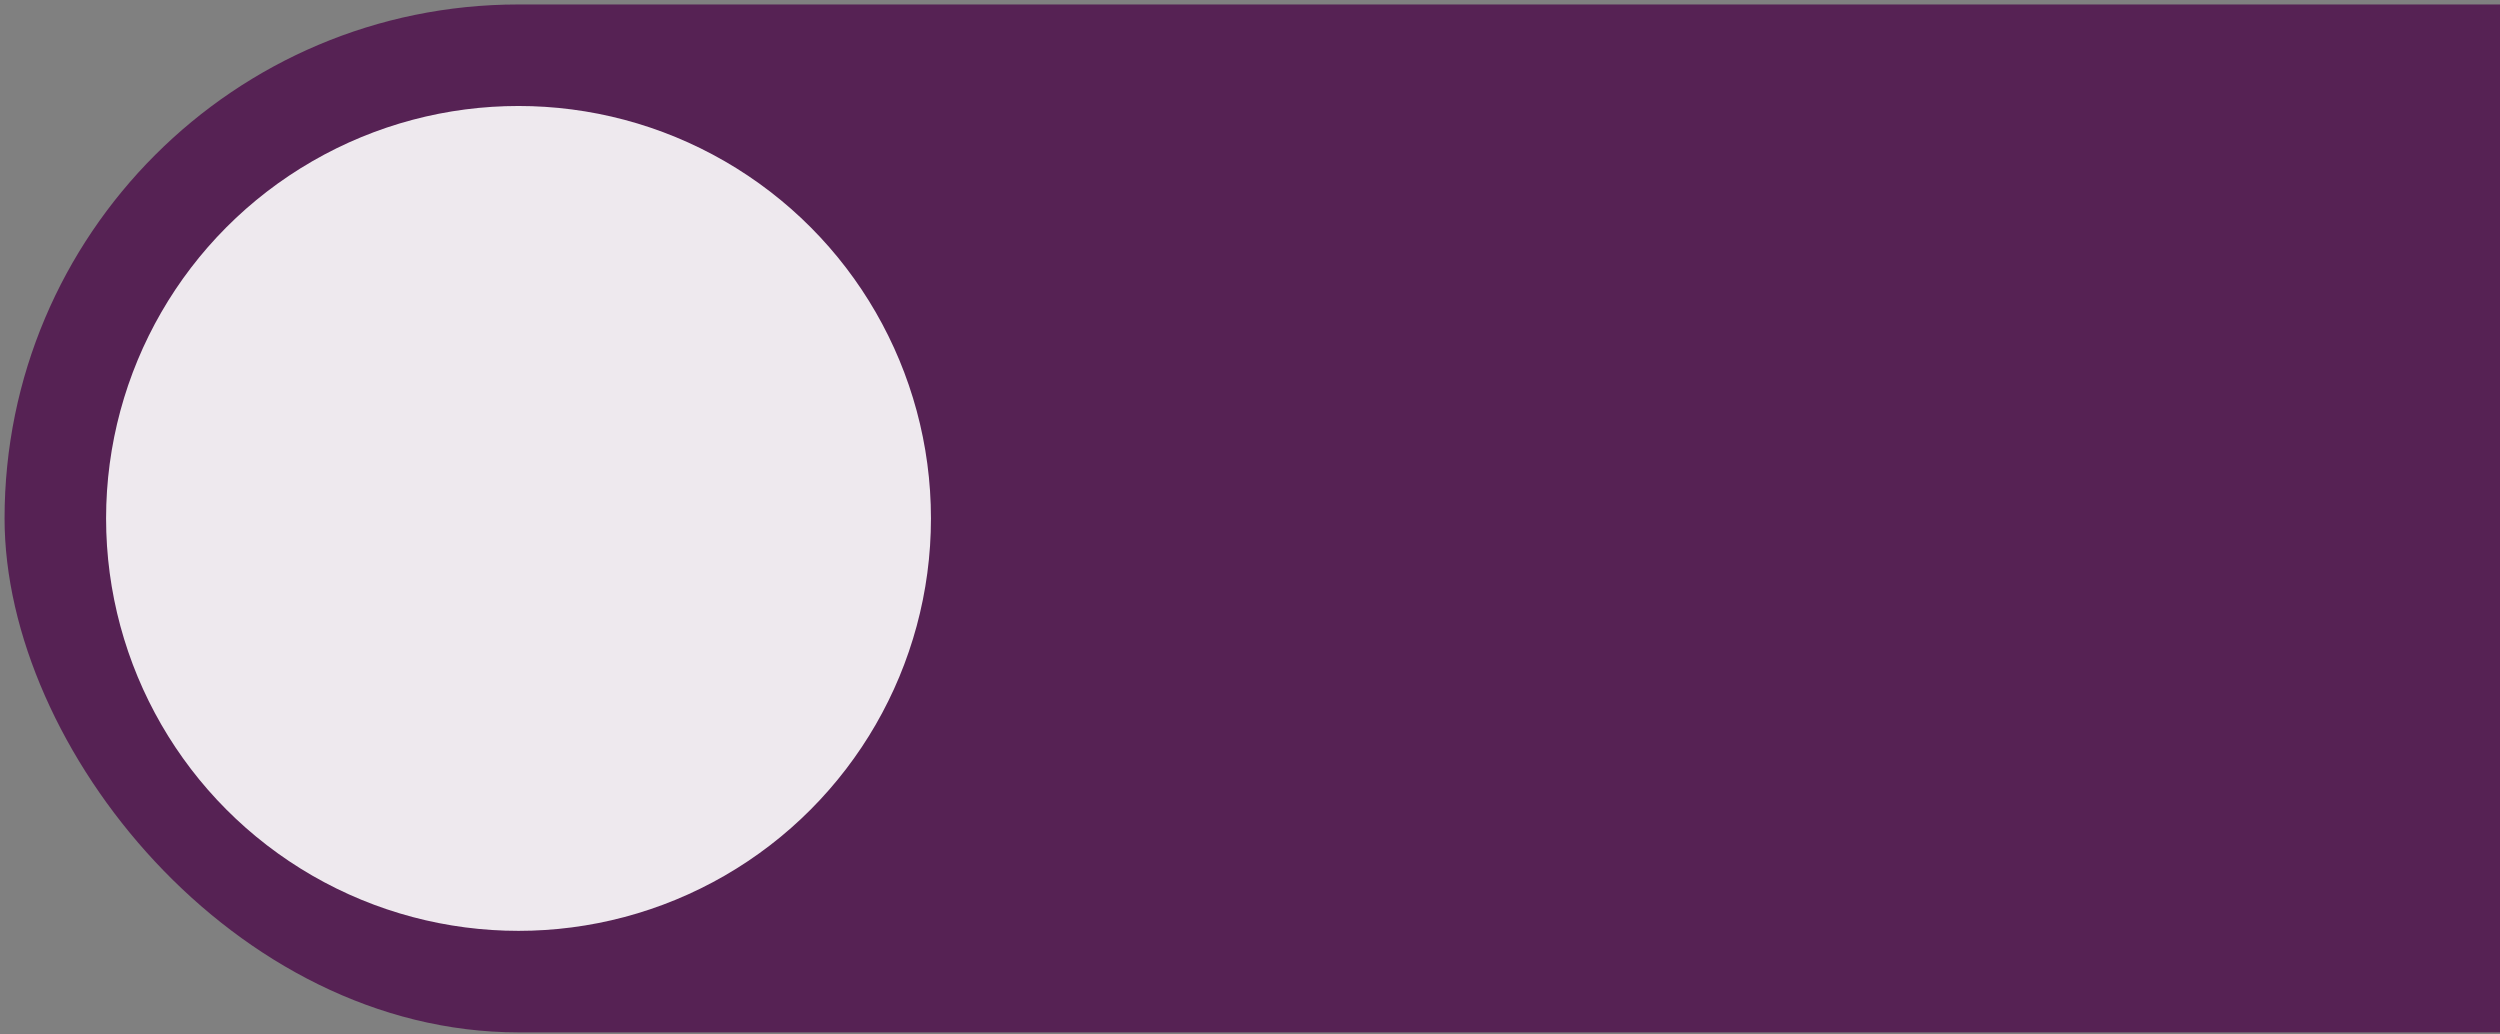 <svg width="394" height="163" viewBox="0 0 394 163" fill="none" xmlns="http://www.w3.org/2000/svg">
  <rect x="0" y="0" width="394" height="163" fill="#808080" stroke="none"/>
  <style>
    .circle-1 {
      animation: circle1Move 16s linear infinite;
      will-change: transform;
    }

    /* Línea de tiempo global 0%-100% = 16s */
    @keyframes circle1Move {
      /* 0s: empieza en posición original */
      0% {
        transform: translateX(0);
      }

      /* 4s: viajó a la derecha */
      25% {
        transform: translateX(400px);
      }

      /* 12s: se mantiene ahí mientras circle-2 hace su show */
      75% {
        transform: translateX(400px);
      }

      /* 16s: vuelve a inicio */
      100% {
        transform: translateX(0);
      }
    }
  </style>

  <!-- Nota: tu rect mide 840 de ancho aunque el SVG es 394. 
       Lo dejo tal cual para NO romper layout actual -->
  <rect x="0.719" y="0.703" width="840" height="162" rx="81" fill="#562254"/>
  <g class="circle-1">
    <circle cx="81.719" cy="81.703" r="65" fill="#EEE9EE"/>
  </g>
</svg>